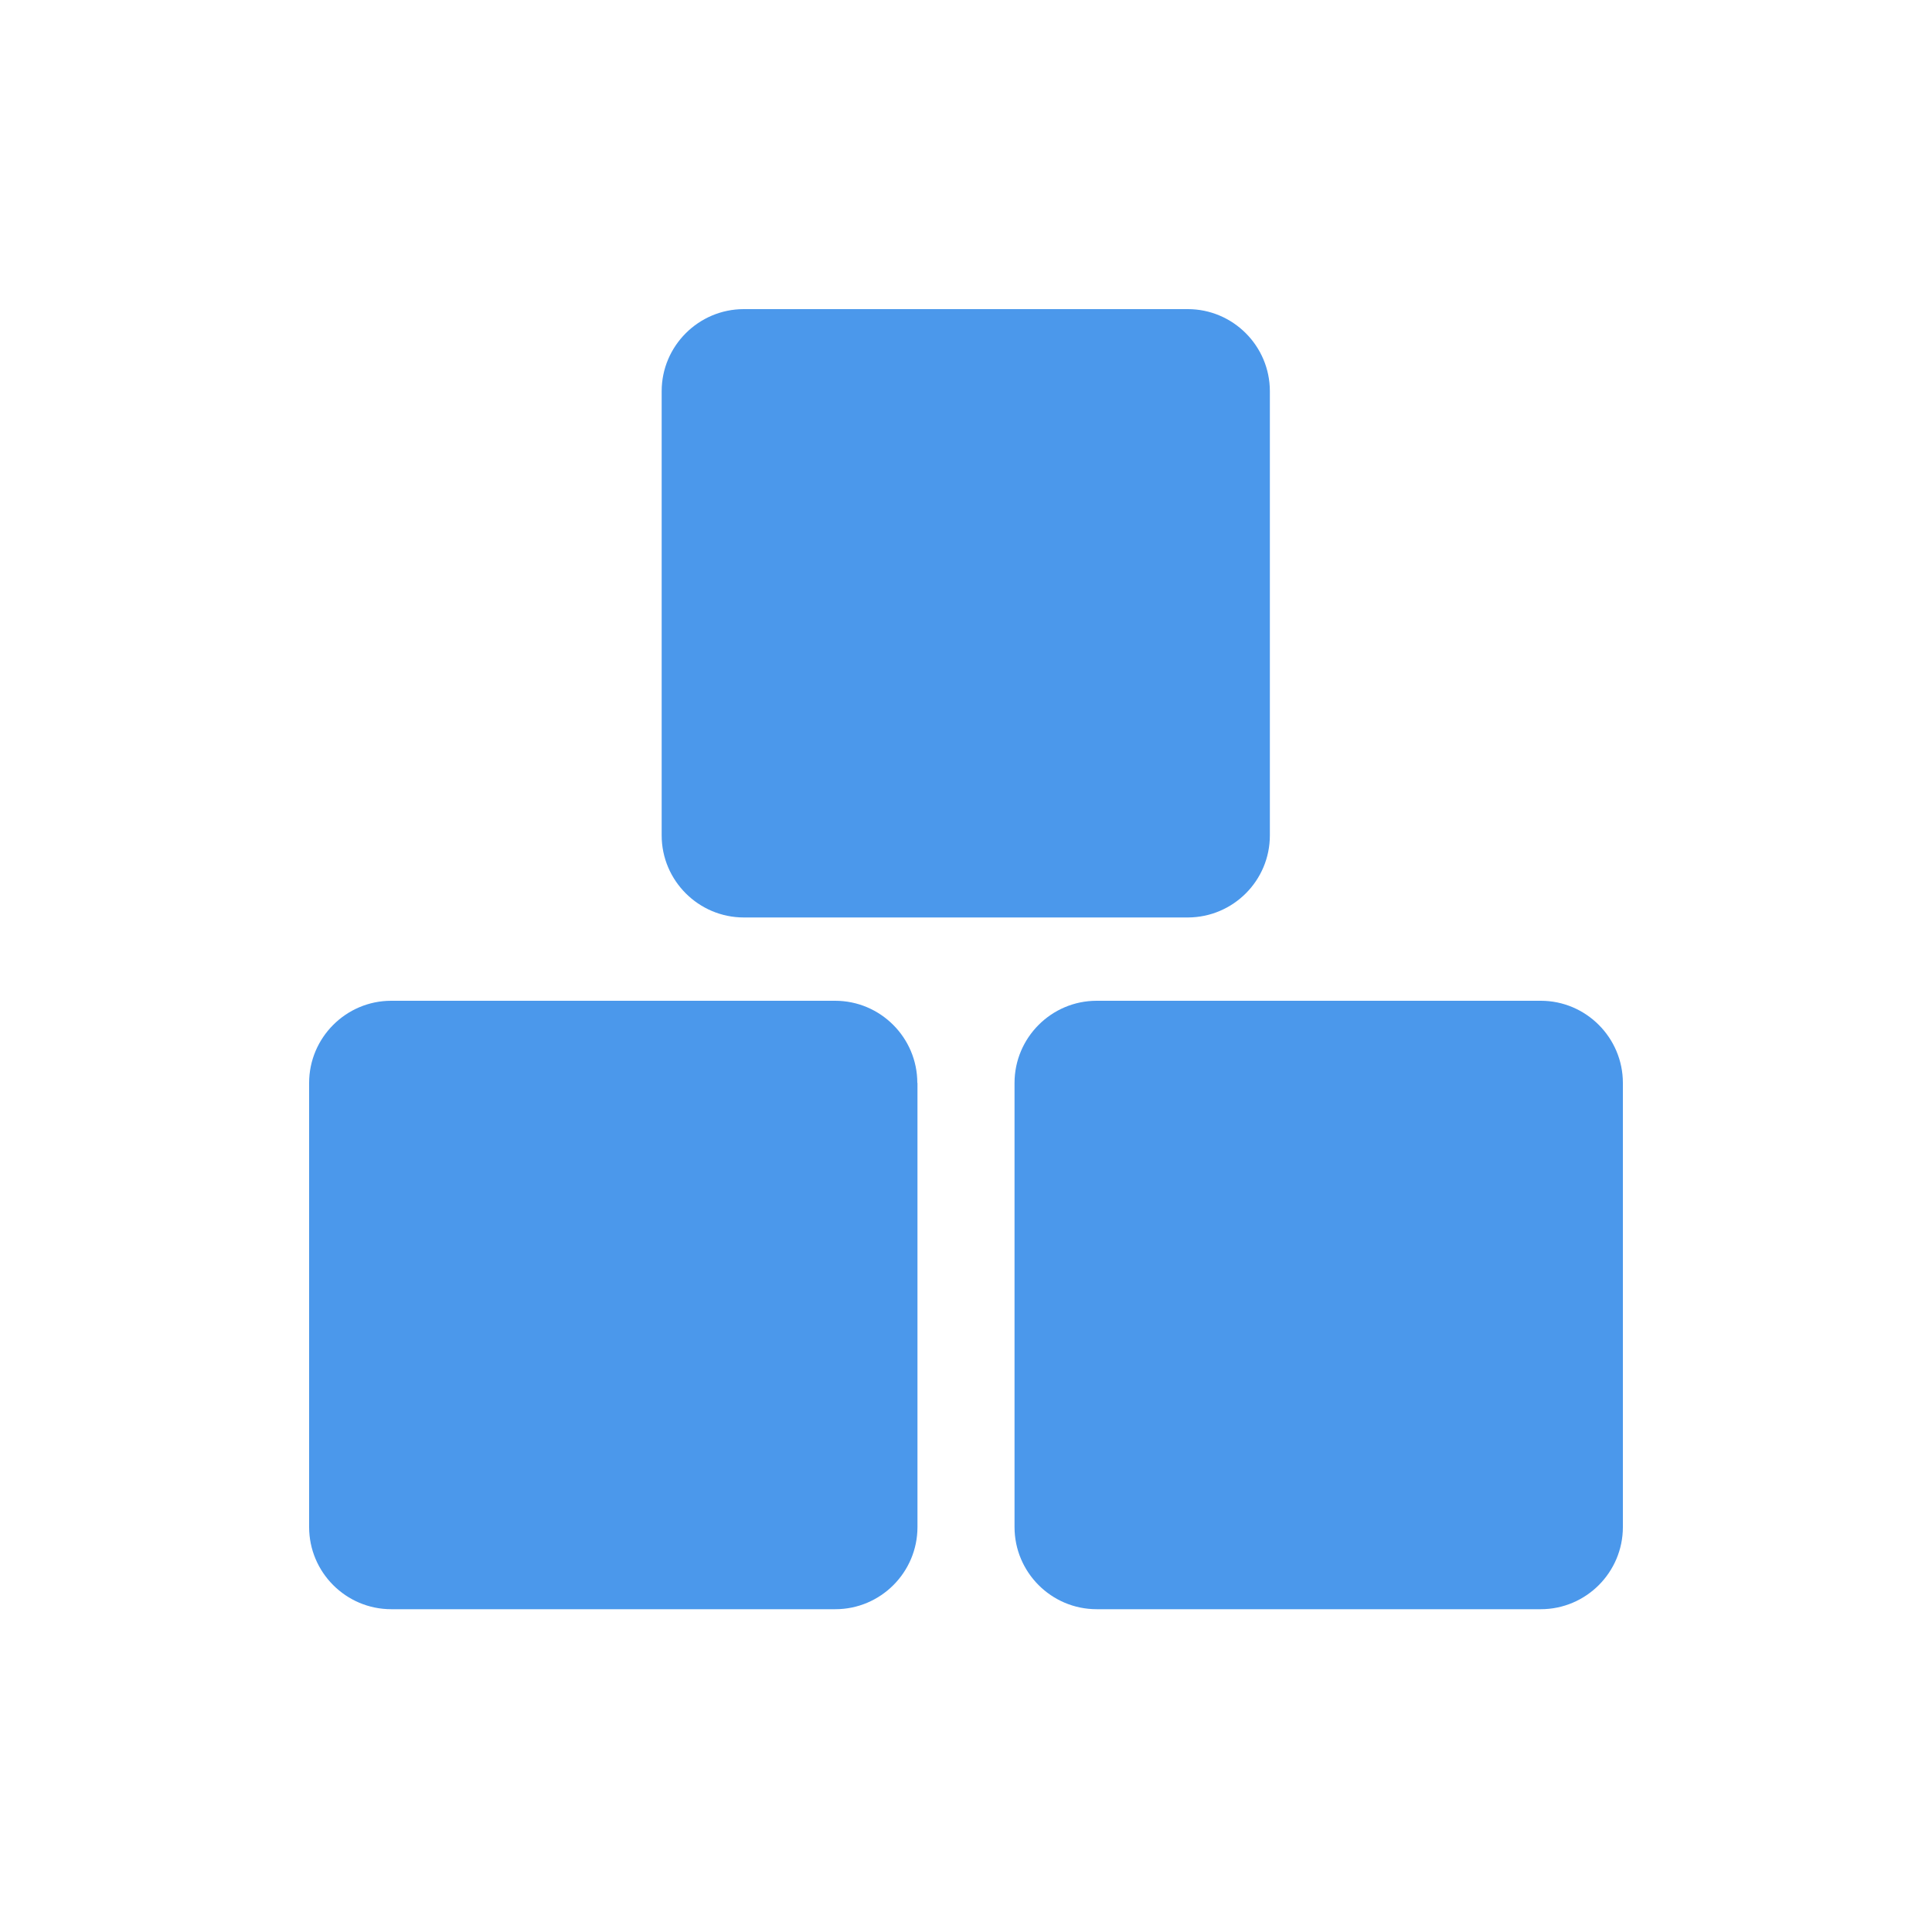 <svg width="25" height="25" viewBox="0 0 25 25" fill="none" xmlns="http://www.w3.org/2000/svg">
<path fill-rule="evenodd" clip-rule="evenodd" d="M16.432 10.81V5.062C16.432 4.477 15.955 4 15.37 4H9.625C9.04 4 8.562 4.477 8.562 5.062V10.81C8.562 11.395 9.04 11.872 9.625 11.872H15.372C15.957 11.87 16.432 11.395 16.432 10.81ZM11.87 14.013C11.87 13.428 11.393 12.95 10.807 12.95H5.062C4.477 12.95 4 13.428 4 14.013V19.76C4 20.346 4.477 20.823 5.062 20.823H10.81C11.395 20.823 11.872 20.346 11.872 19.76V14.013H11.87ZM19.938 20.823H14.19C13.605 20.823 13.128 20.346 13.128 19.76V14.013C13.128 13.428 13.605 12.95 14.19 12.95H19.938C20.523 12.95 21 13.428 21 14.013V19.76C21 20.346 20.523 20.823 19.938 20.823Z" fill="#4B98EB"/>
</svg>
